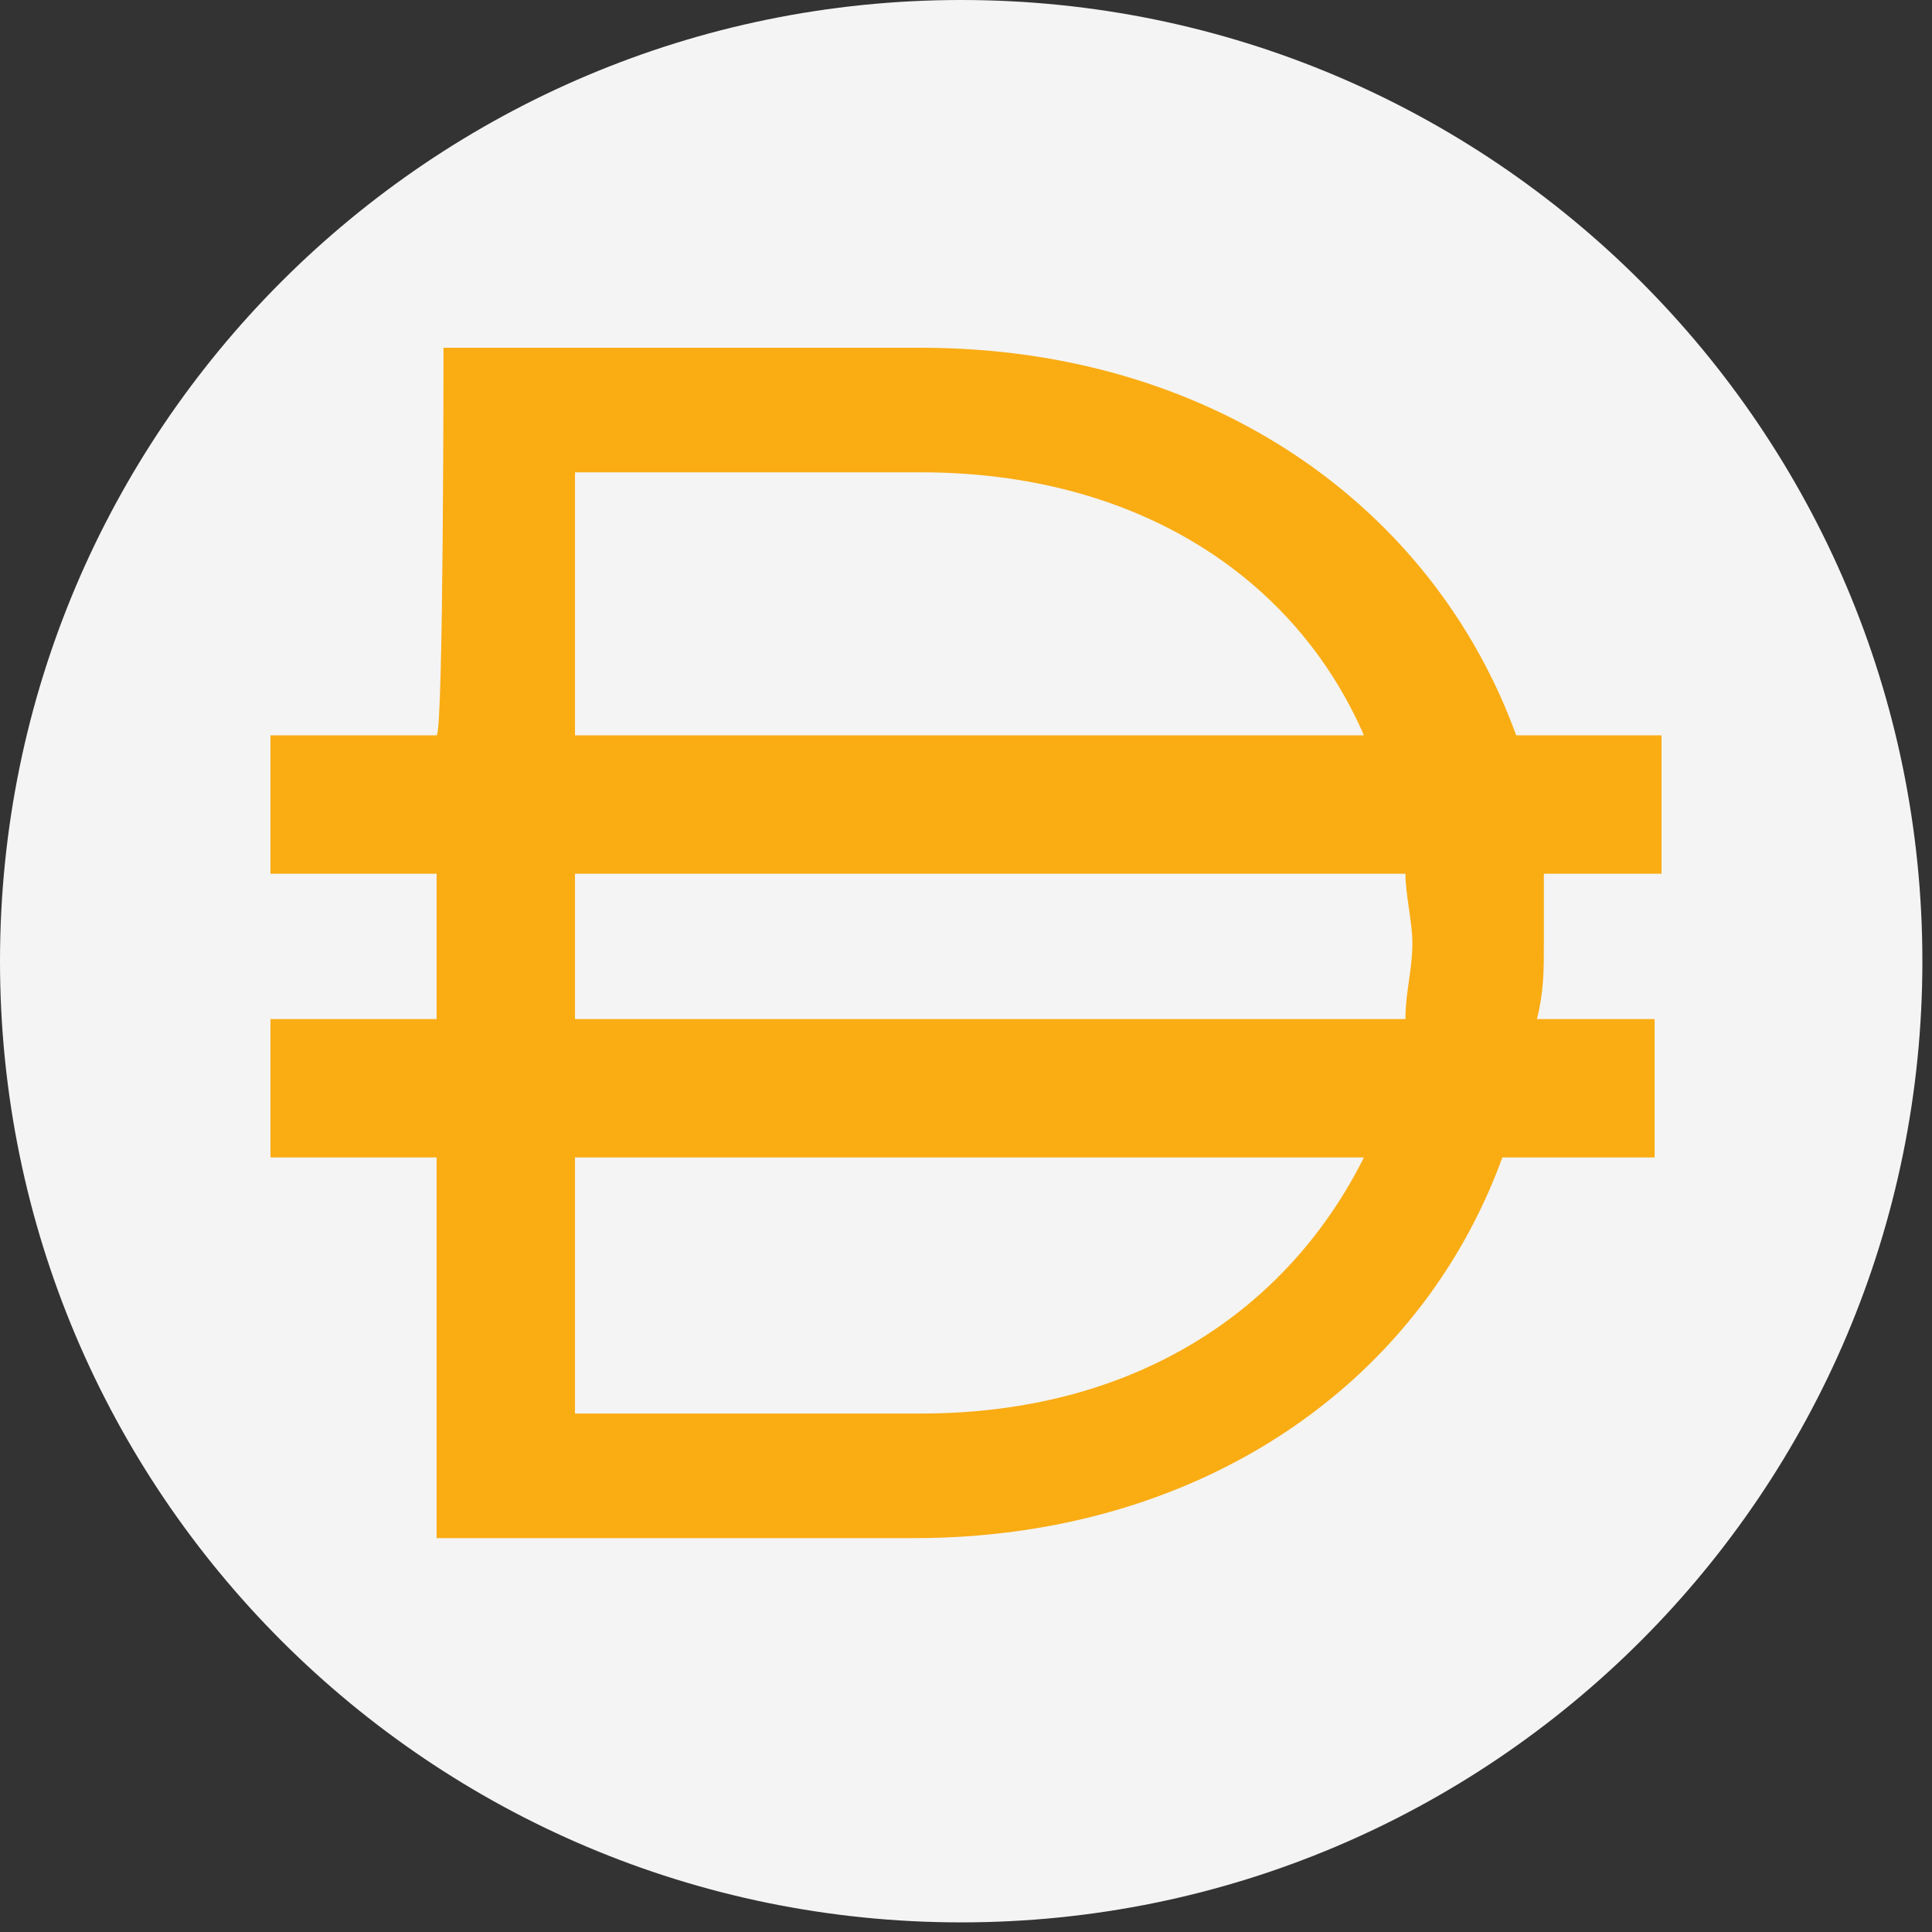 <?xml version="1.0" encoding="UTF-8"?>
<svg xmlns="http://www.w3.org/2000/svg" width="50" height="50" viewBox="0 0 50 50" fill="none">
  <rect x="0" y="0" width="50" height="50" fill="#333333" stroke="none"/>
  <path fill-rule="evenodd" clip-rule="evenodd" d="M49.751 24.876C49.751 38.614 38.614 49.751 24.876 49.751C11.137 49.751 0 38.614 0 24.876C0 11.137 11.137 0 24.876 0C38.614 0 49.751 11.137 49.751 24.876Z" fill="#F4F4F4"></path>
  <path fill-rule="evenodd" clip-rule="evenodd" d="M11.478 9H23.836C31.358 9 37.09 13.119 39.239 19.03H43V22.612H39.955V24.403C39.955 25.119 39.955 25.657 39.776 26.373H42.821V29.955H38.881C36.731 35.866 31 39.806 23.657 39.806H11.299V29.955H7V26.373H11.299V22.612H7V19.03H11.299C11.478 19.03 11.478 9 11.478 9ZM14.881 29.955V36.582H23.836C29.388 36.582 33.328 33.895 35.298 29.955H14.881ZM36.373 26.373H14.881V22.612H36.373C36.373 23.149 36.552 23.866 36.552 24.403C36.552 25.119 36.373 25.657 36.373 26.373ZM23.836 12.224C29.388 12.224 33.508 14.911 35.298 19.03H14.881V12.224H23.836Z" fill="#FAAC13"></path>
</svg>

